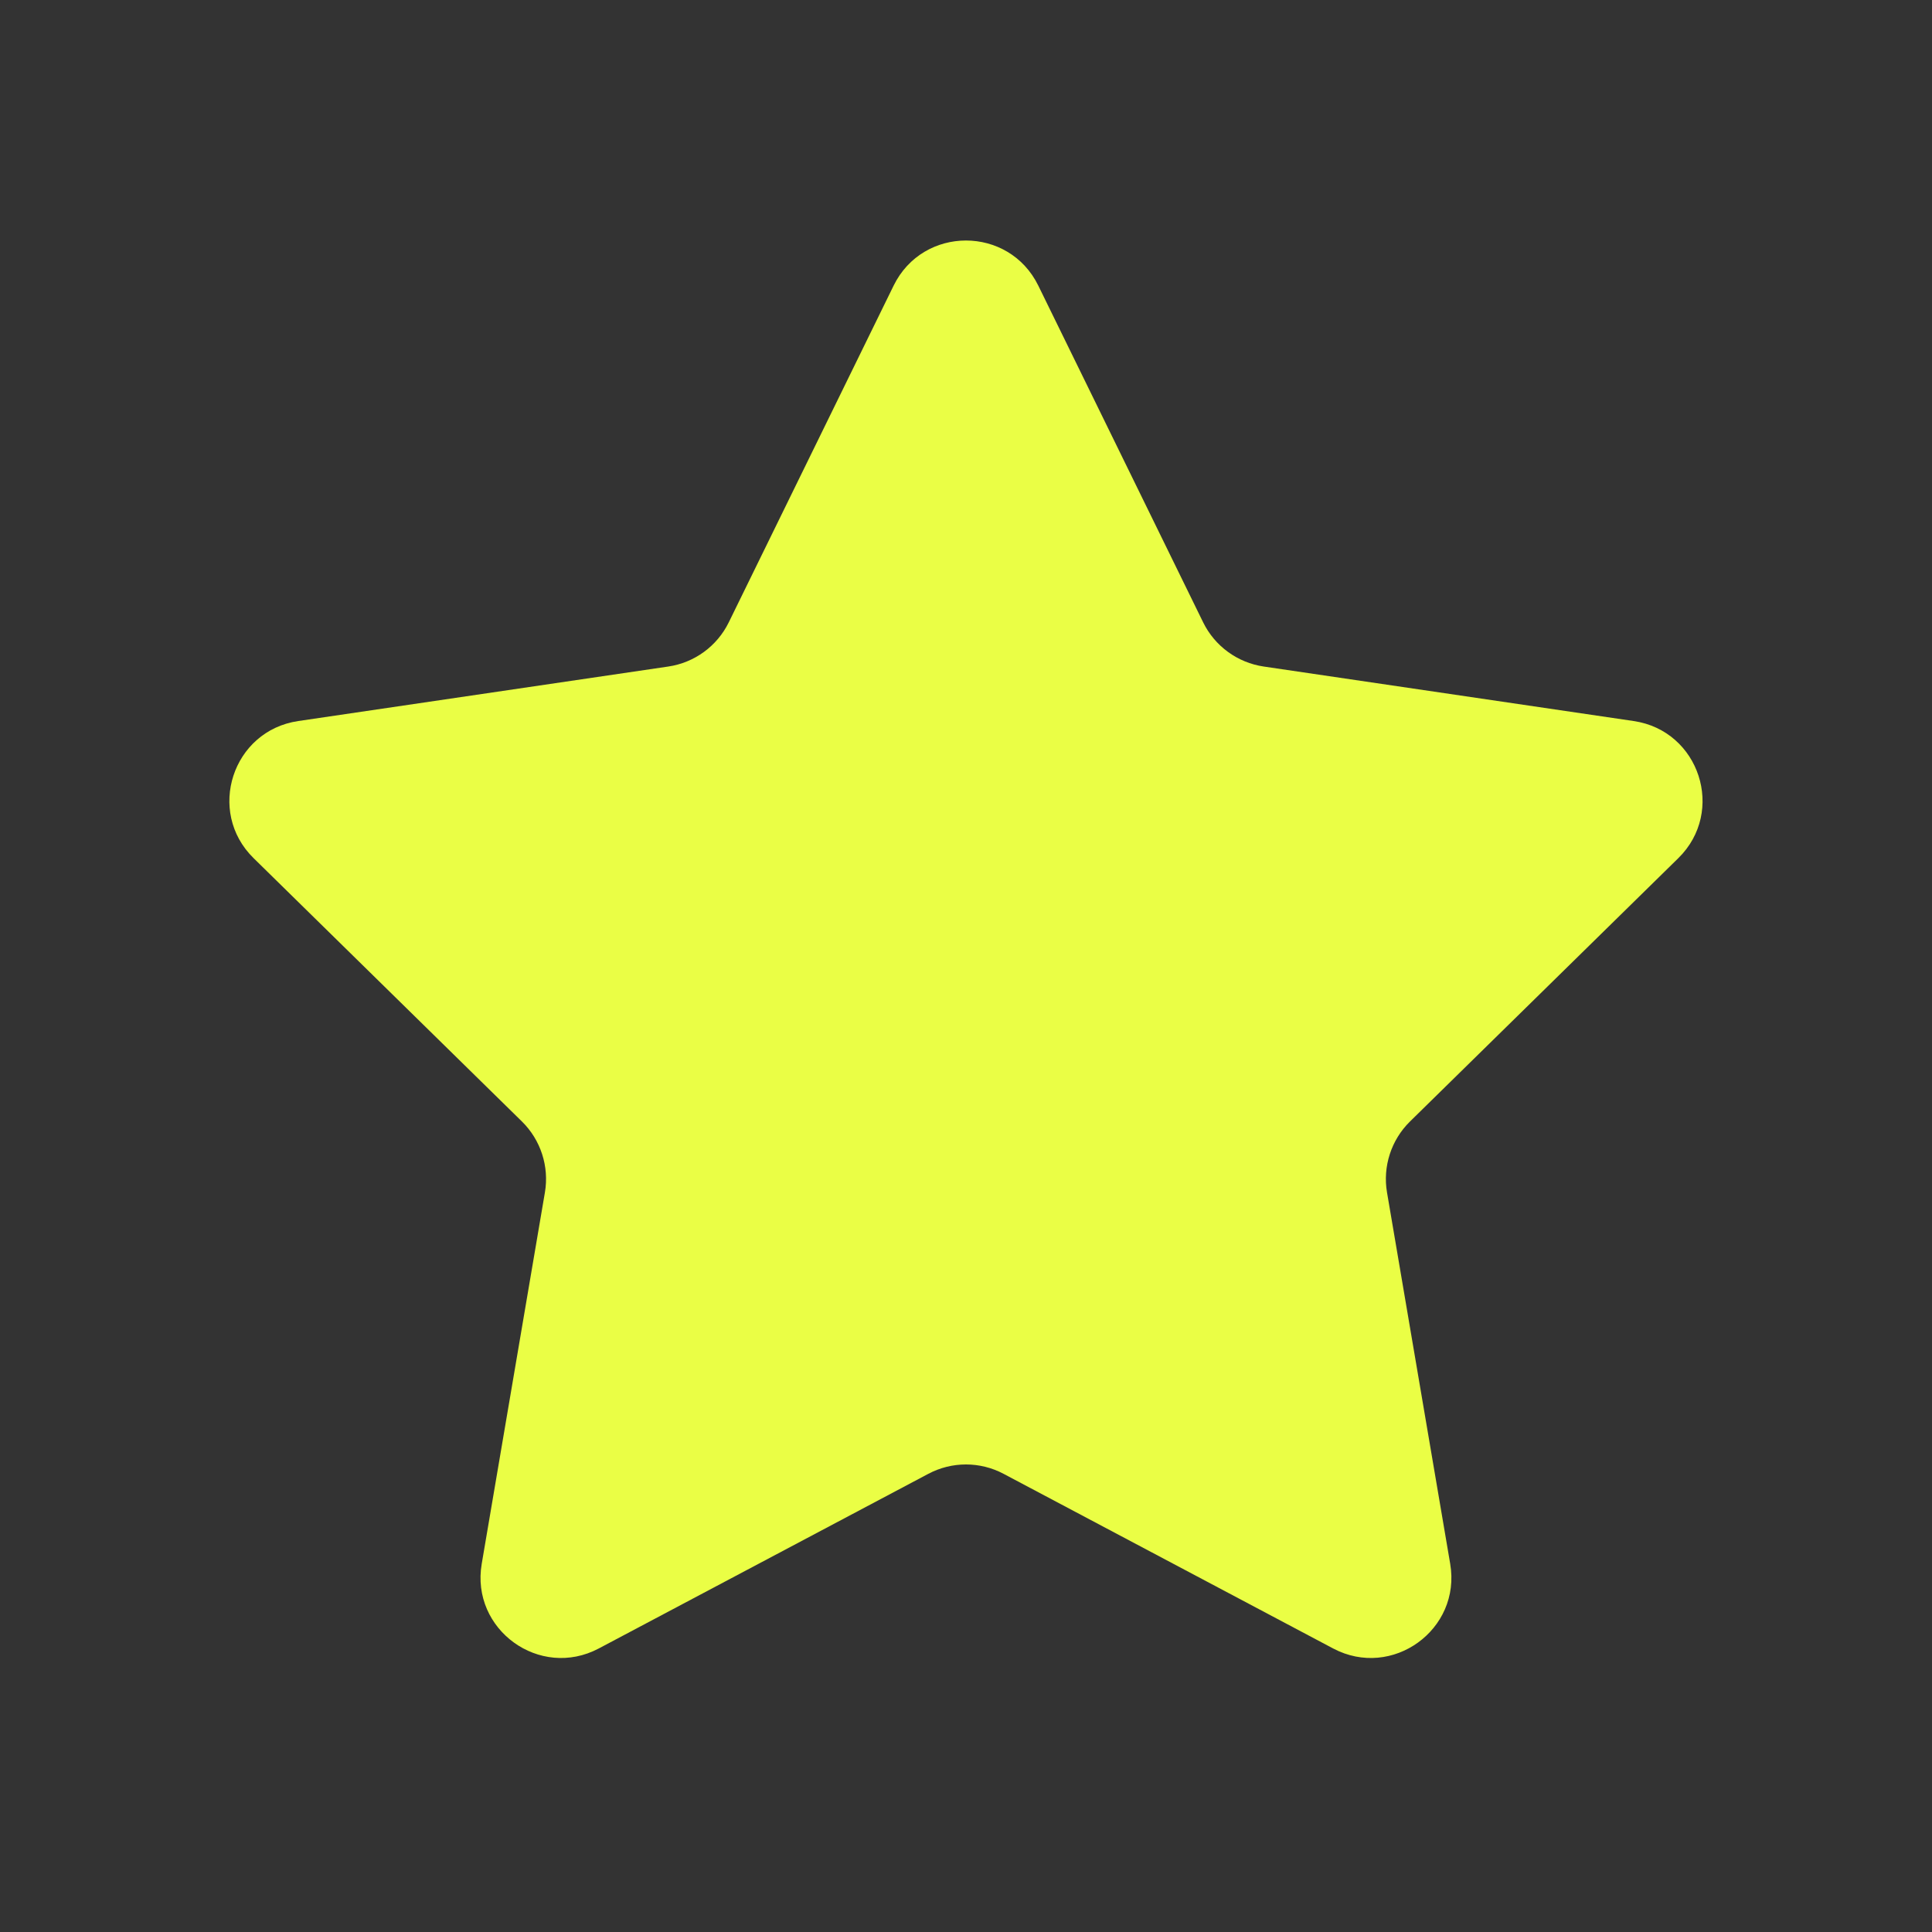<svg width="24" height="24" viewBox="0 0 24 24" fill="none" xmlns="http://www.w3.org/2000/svg">
<rect x="0" y="0" width="24" height="24" fill="#333333" stroke="none"/>
<path d="M11.101 3.548C11.467 2.801 12.532 2.801 12.898 3.548L14.946 7.731C15.091 8.027 15.373 8.232 15.699 8.28L20.294 8.957C21.112 9.077 21.439 10.081 20.849 10.66L17.515 13.932C17.282 14.161 17.175 14.491 17.23 14.813L18.015 19.427C18.154 20.244 17.294 20.866 16.561 20.478L12.468 18.309C12.175 18.153 11.824 18.153 11.531 18.309L7.438 20.478C6.705 20.866 5.845 20.244 5.984 19.427L6.769 14.813C6.824 14.491 6.717 14.161 6.484 13.932L3.15 10.66C2.56 10.081 2.887 9.077 3.705 8.957L8.301 8.28C8.627 8.232 8.908 8.027 9.053 7.731L11.101 3.548Z" fill="#EAFE45"/>
</svg>
